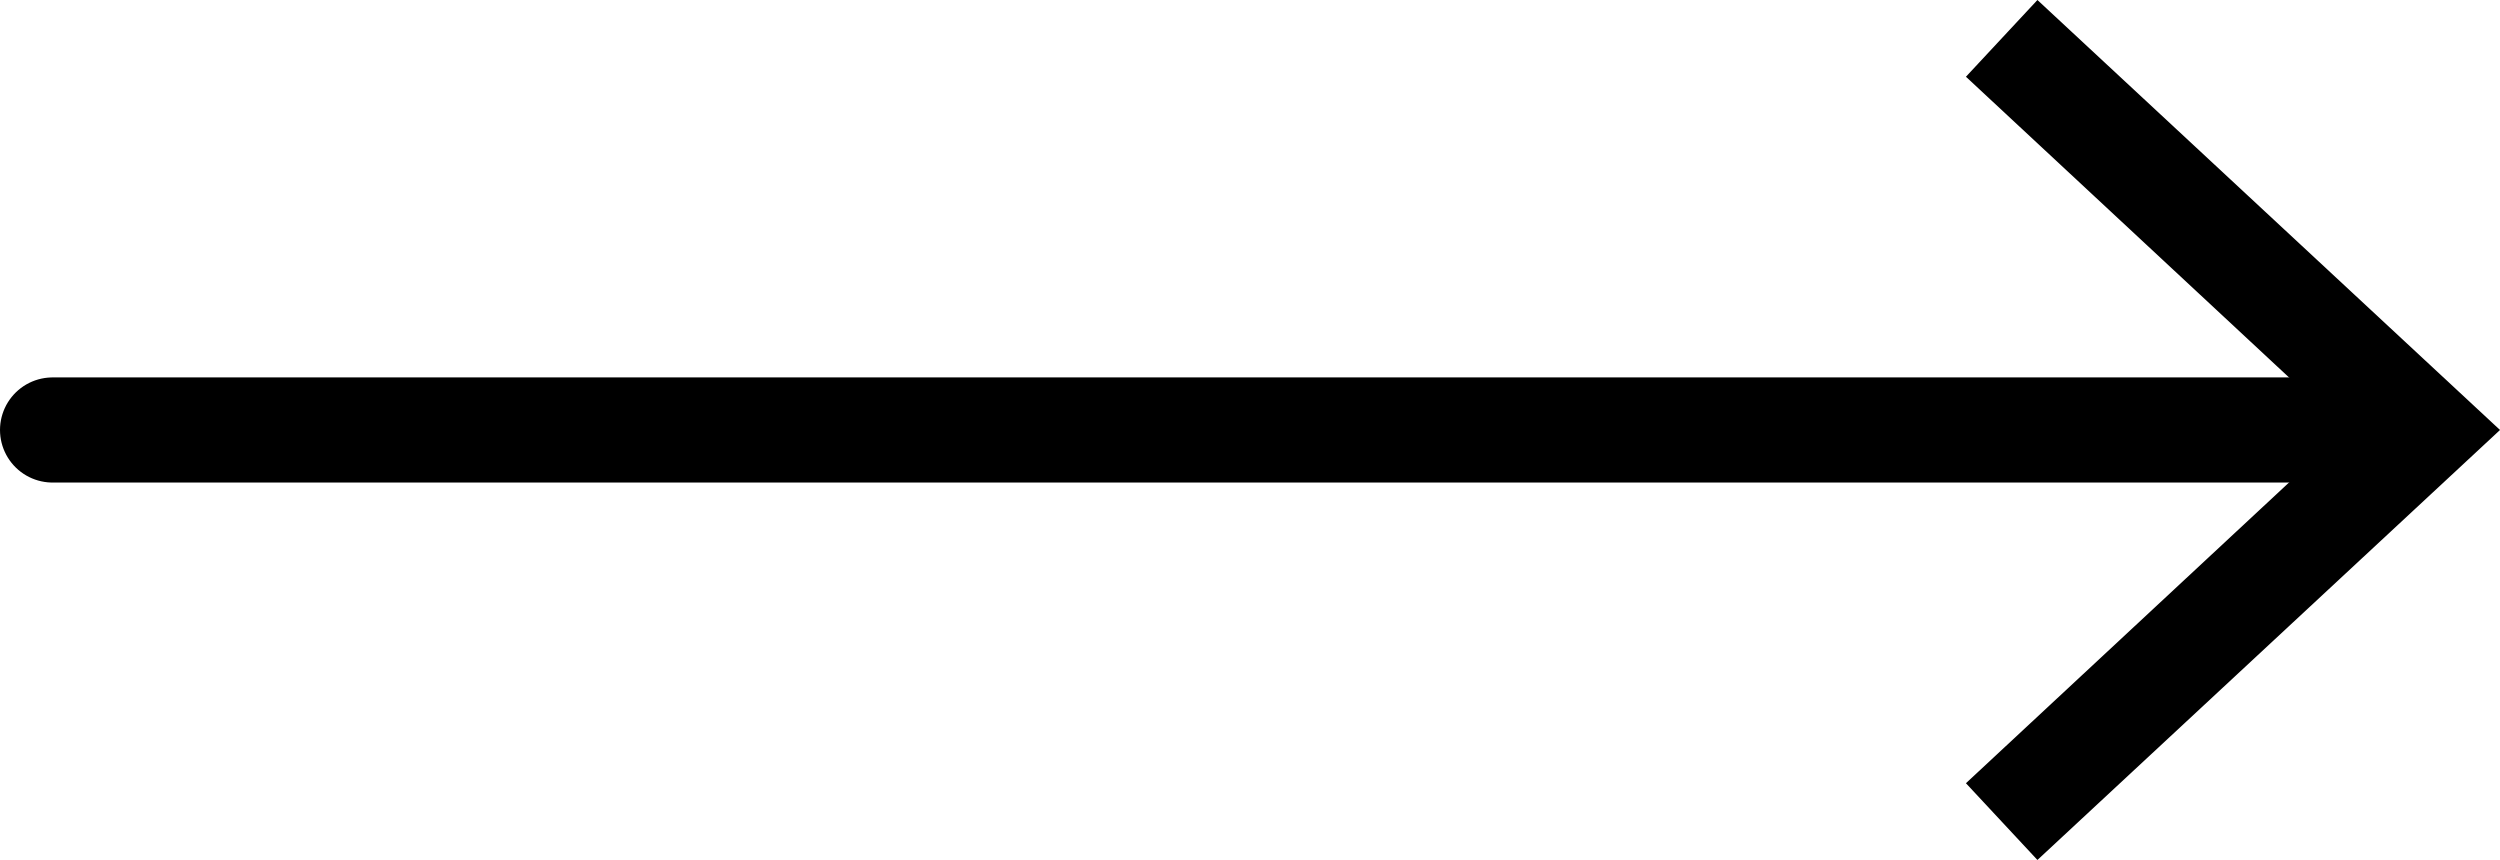 <svg xmlns="http://www.w3.org/2000/svg" viewBox="0 0 23.78 8.18"><defs><style>.cls-1{fill:none;stroke:#000;stroke-linecap:round;stroke-linejoin:round;}</style></defs><g id="Calque_2" data-name="Calque 2"><g id="Calque_1-2" data-name="Calque 1"><line class="cls-1" x1="0.5" y1="4.09" x2="22.69" y2="4.09"/><polygon points="19.38 8.18 18.7 7.45 22.31 4.09 18.7 0.73 19.38 0 23.78 4.09 19.38 8.18"/></g></g></svg>